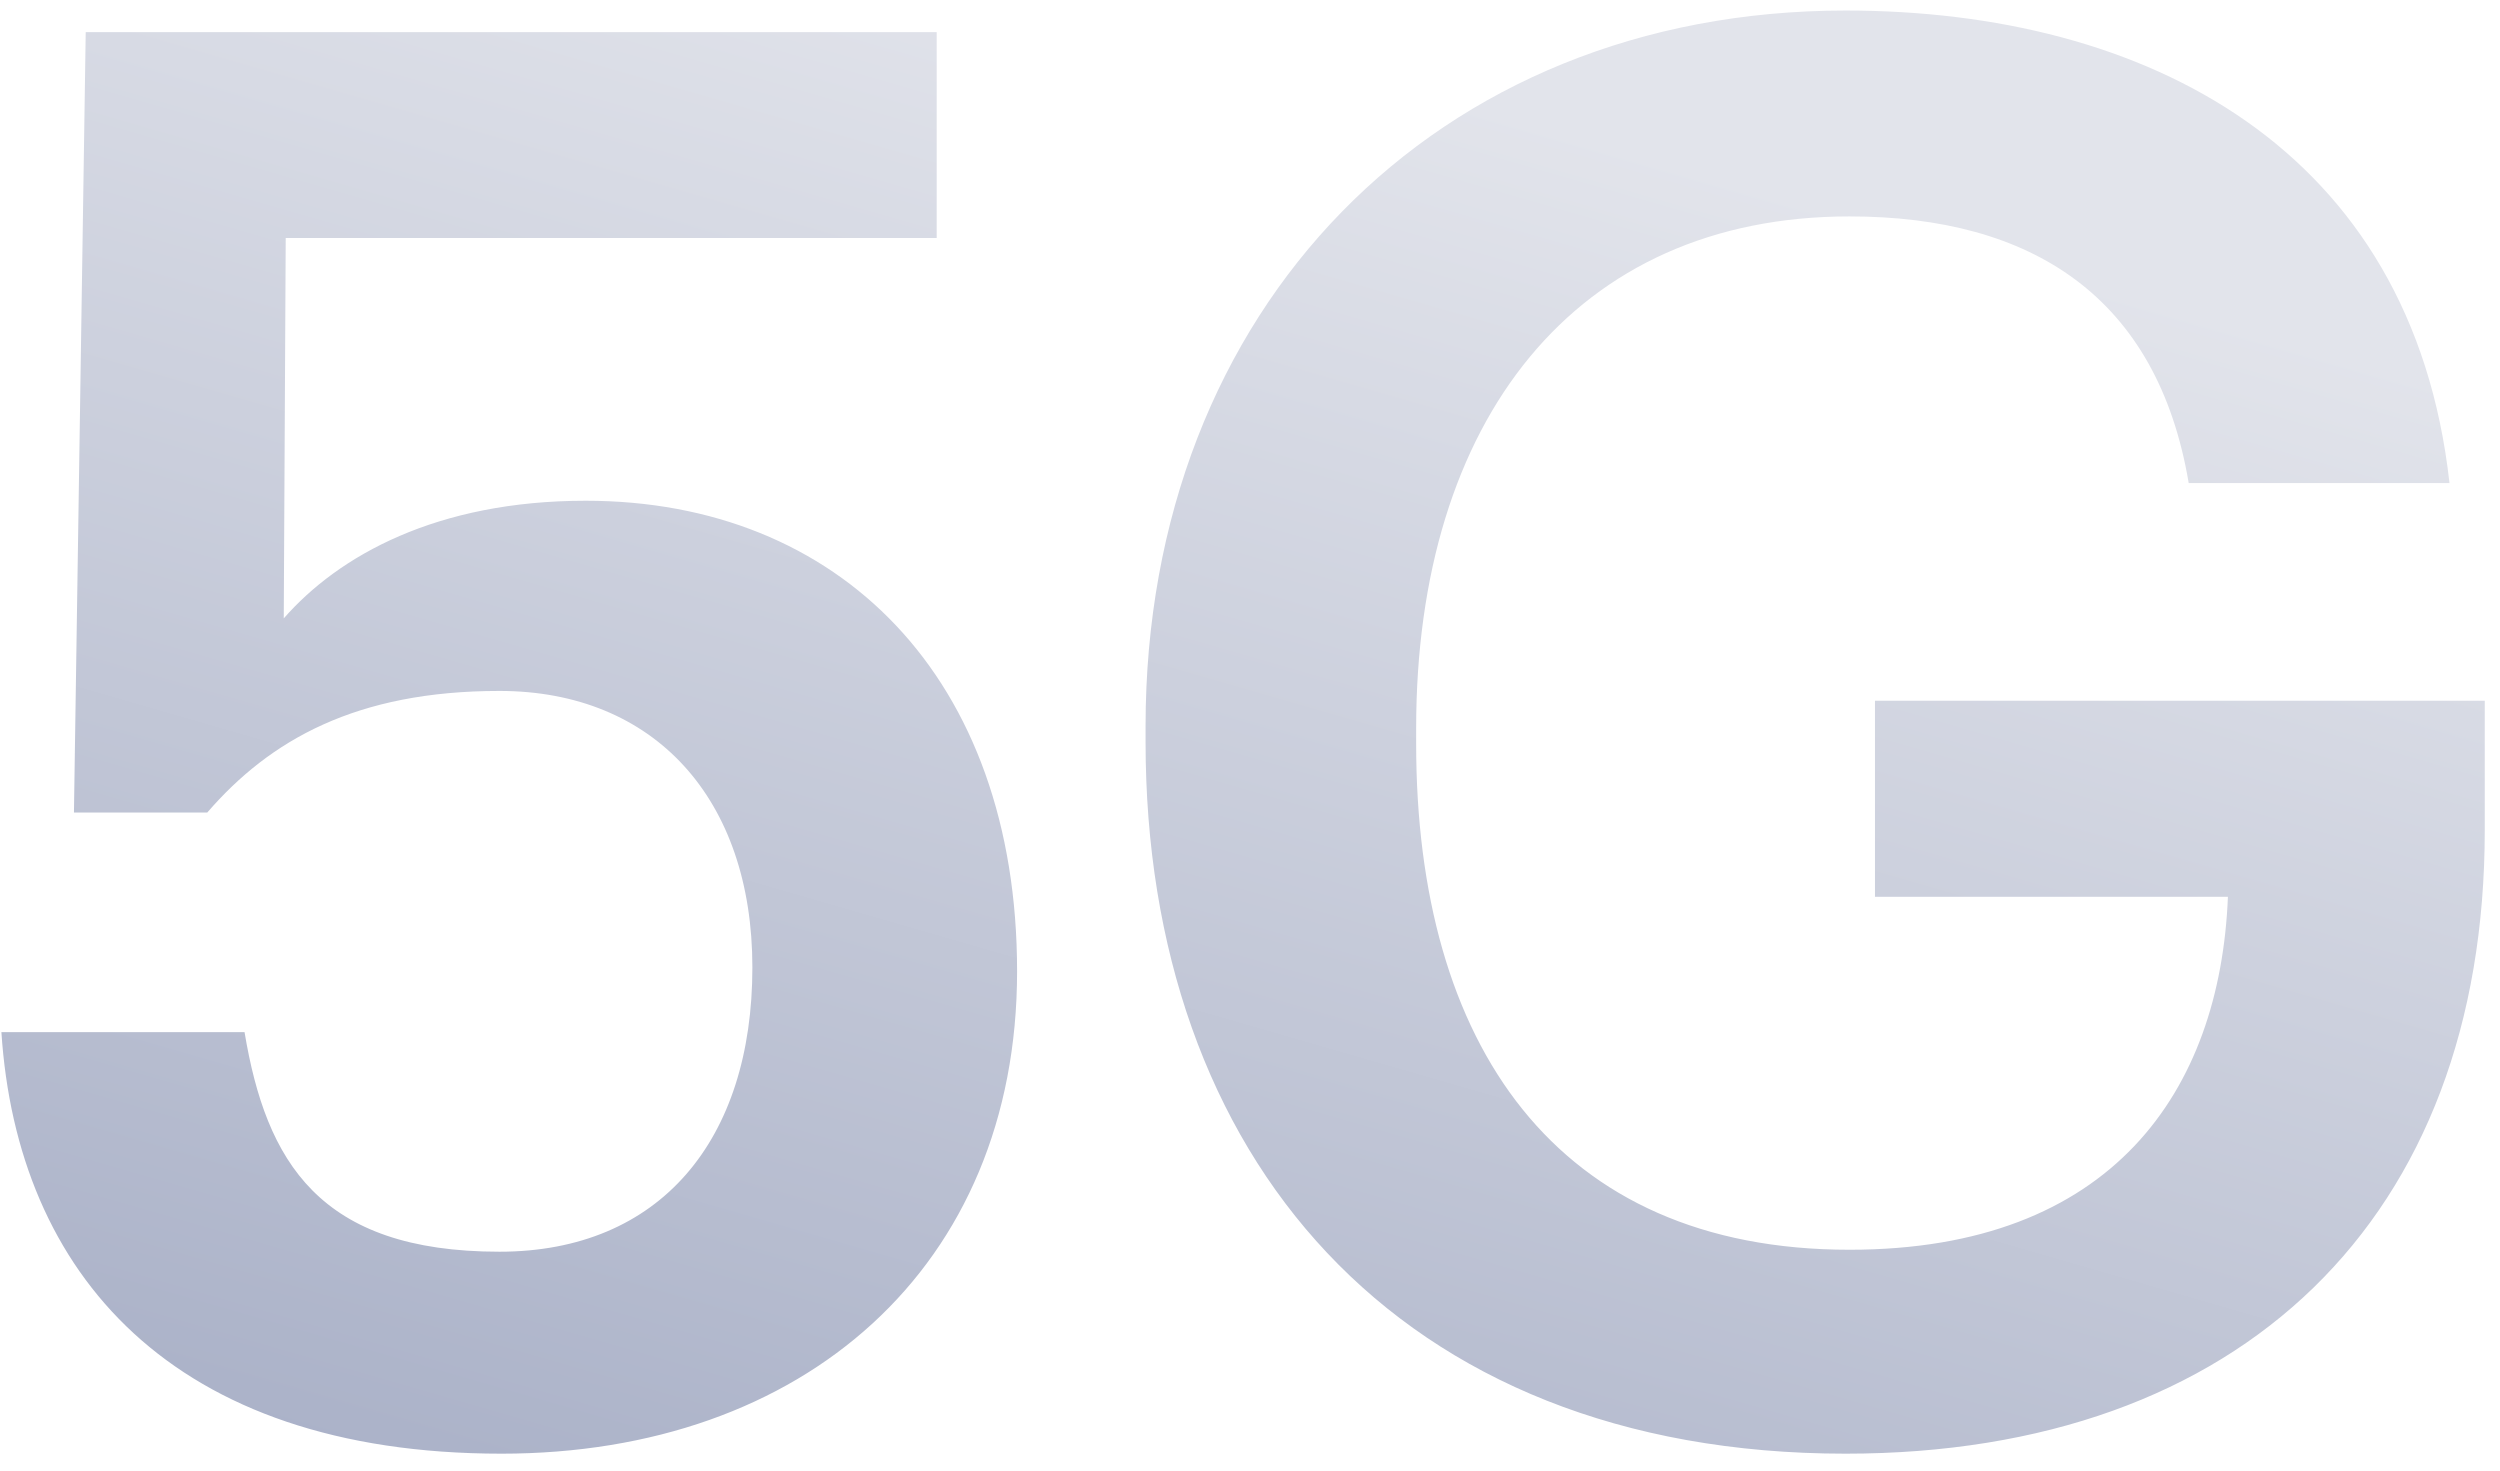 <svg xmlns="http://www.w3.org/2000/svg" fill="none" viewBox="0 0 102 60">
  <path fill="url(#a)" d="M20.457 59.31c-13.44 0-19.76-7.36-20.4-17.2h9.92c.88 5.28 3.04 8.96 10.4 8.96 6.56 0 10.32-4.56 10.32-11.6 0-6.88-4-11.28-10.32-11.28-5.84 0-9.36 2-11.92 4.96h-5.44l.48-31.84h34.72v8.4h-26.56l-.08 15.52c2.24-2.56 6.24-4.8 12.32-4.8 10.32 0 17.6 7.2 17.6 19.2 0 12.08-8.72 19.68-21.04 19.68Zm54.842 0c-18.32 0-28.56-12.16-28.56-29.04v-.64c0-17.04 11.84-29.2 28.56-29.2 12.24 0 23.12 5.6 24.64 19.28h-10.64c-1.28-7.6-6.4-10.88-13.84-10.88-11.2 0-17.68 8.32-17.68 20.88v.64c0 12.24 5.68 20.64 17.68 20.64 10.72 0 15.12-6.48 15.44-14.4h-14.4v-8h24.879v5.28c0 15.84-9.92 25.44-26.08 25.44Z"/>
  <defs>
    <linearGradient id="a" x1="51.177" x2="29.633" y1="1.51" y2="76.049" gradientUnits="userSpaceOnUse">
      <stop stop-color="#E2E4EB"/>
      <stop offset="1" stop-color="#A1A9C2"/>
    </linearGradient>
  </defs>
</svg>
